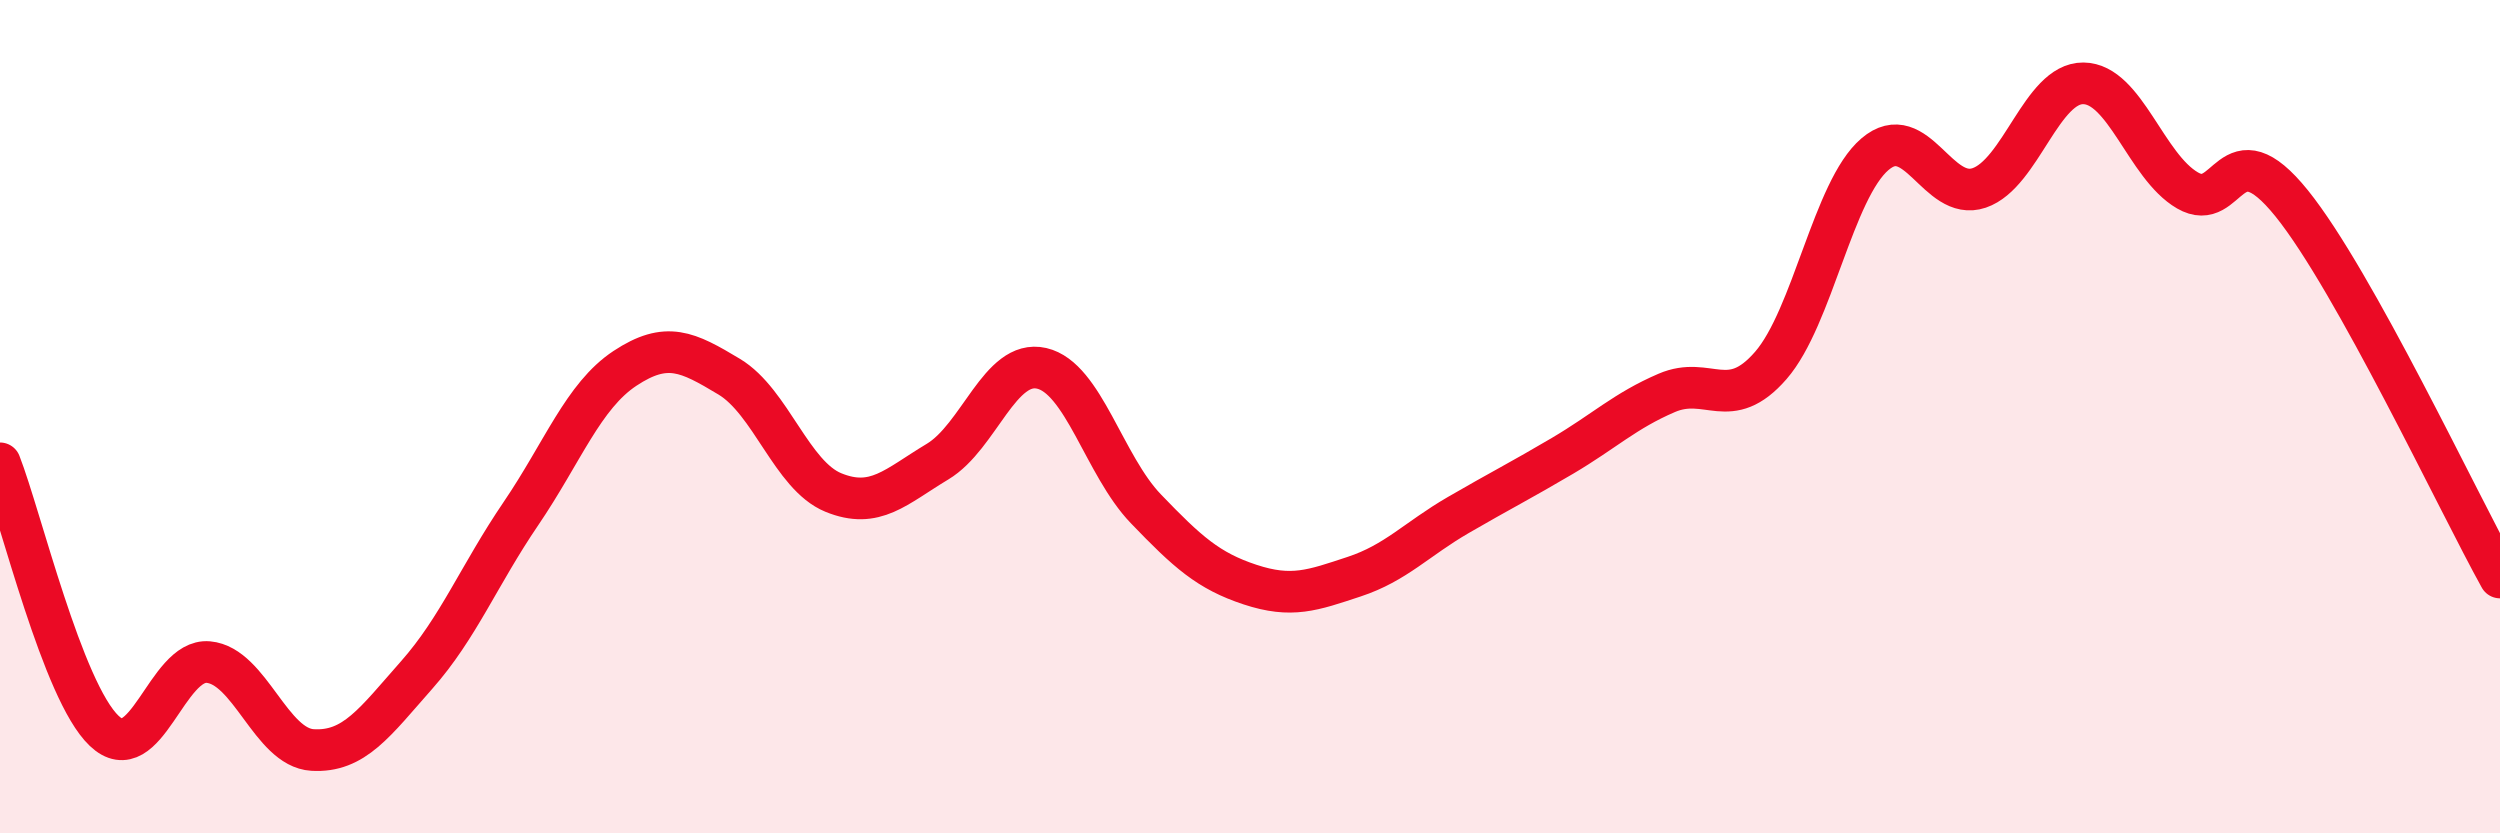 
    <svg width="60" height="20" viewBox="0 0 60 20" xmlns="http://www.w3.org/2000/svg">
      <path
        d="M 0,11.12 C 0.5,12.4 1.5,16.59 2.5,17.54 C 3.5,18.49 4,15.8 5,15.89 C 6,15.98 6.5,17.94 7.5,18 C 8.5,18.06 9,17.33 10,16.2 C 11,15.07 11.5,13.8 12.5,12.33 C 13.5,10.86 14,9.5 15,8.84 C 16,8.18 16.5,8.44 17.5,9.04 C 18.5,9.64 19,11.41 20,11.82 C 21,12.23 21.5,11.68 22.5,11.08 C 23.5,10.48 24,8.61 25,8.84 C 26,9.07 26.5,11.17 27.5,12.21 C 28.5,13.25 29,13.7 30,14.03 C 31,14.36 31.5,14.17 32.5,13.84 C 33.5,13.51 34,12.94 35,12.36 C 36,11.78 36.5,11.53 37.5,10.94 C 38.5,10.35 39,9.86 40,9.43 C 41,9 41.5,9.92 42.5,8.77 C 43.5,7.62 44,4.55 45,3.7 C 46,2.85 46.5,4.85 47.5,4.51 C 48.5,4.17 49,1.99 50,2 C 51,2.01 51.5,3.99 52.5,4.57 C 53.5,5.15 53.5,3.02 55,4.88 C 56.5,6.74 59,12.06 60,13.86L60 20L0 20Z"
        fill="#EB0A25"
        opacity="0.1"
        stroke-linecap="round"
        stroke-linejoin="round"
      />
      <path
        d="M 0,11.12 C 0.5,12.4 1.5,16.59 2.5,17.54 C 3.5,18.49 4,15.8 5,15.89 C 6,15.98 6.5,17.94 7.5,18 C 8.5,18.06 9,17.33 10,16.2 C 11,15.07 11.5,13.8 12.5,12.33 C 13.5,10.86 14,9.5 15,8.84 C 16,8.18 16.5,8.44 17.5,9.04 C 18.5,9.64 19,11.41 20,11.82 C 21,12.23 21.5,11.68 22.5,11.08 C 23.5,10.48 24,8.61 25,8.84 C 26,9.07 26.5,11.17 27.5,12.21 C 28.5,13.25 29,13.7 30,14.03 C 31,14.36 31.5,14.17 32.5,13.84 C 33.5,13.51 34,12.94 35,12.36 C 36,11.78 36.5,11.53 37.5,10.94 C 38.5,10.35 39,9.86 40,9.43 C 41,9 41.5,9.92 42.5,8.77 C 43.5,7.62 44,4.55 45,3.7 C 46,2.85 46.5,4.85 47.5,4.51 C 48.5,4.17 49,1.99 50,2 C 51,2.01 51.5,3.99 52.5,4.57 C 53.5,5.15 53.5,3.02 55,4.88 C 56.5,6.74 59,12.06 60,13.86"
        stroke="#EB0A25"
        stroke-width="1"
        fill="none"
        stroke-linecap="round"
        stroke-linejoin="round"
      />
    </svg>
  